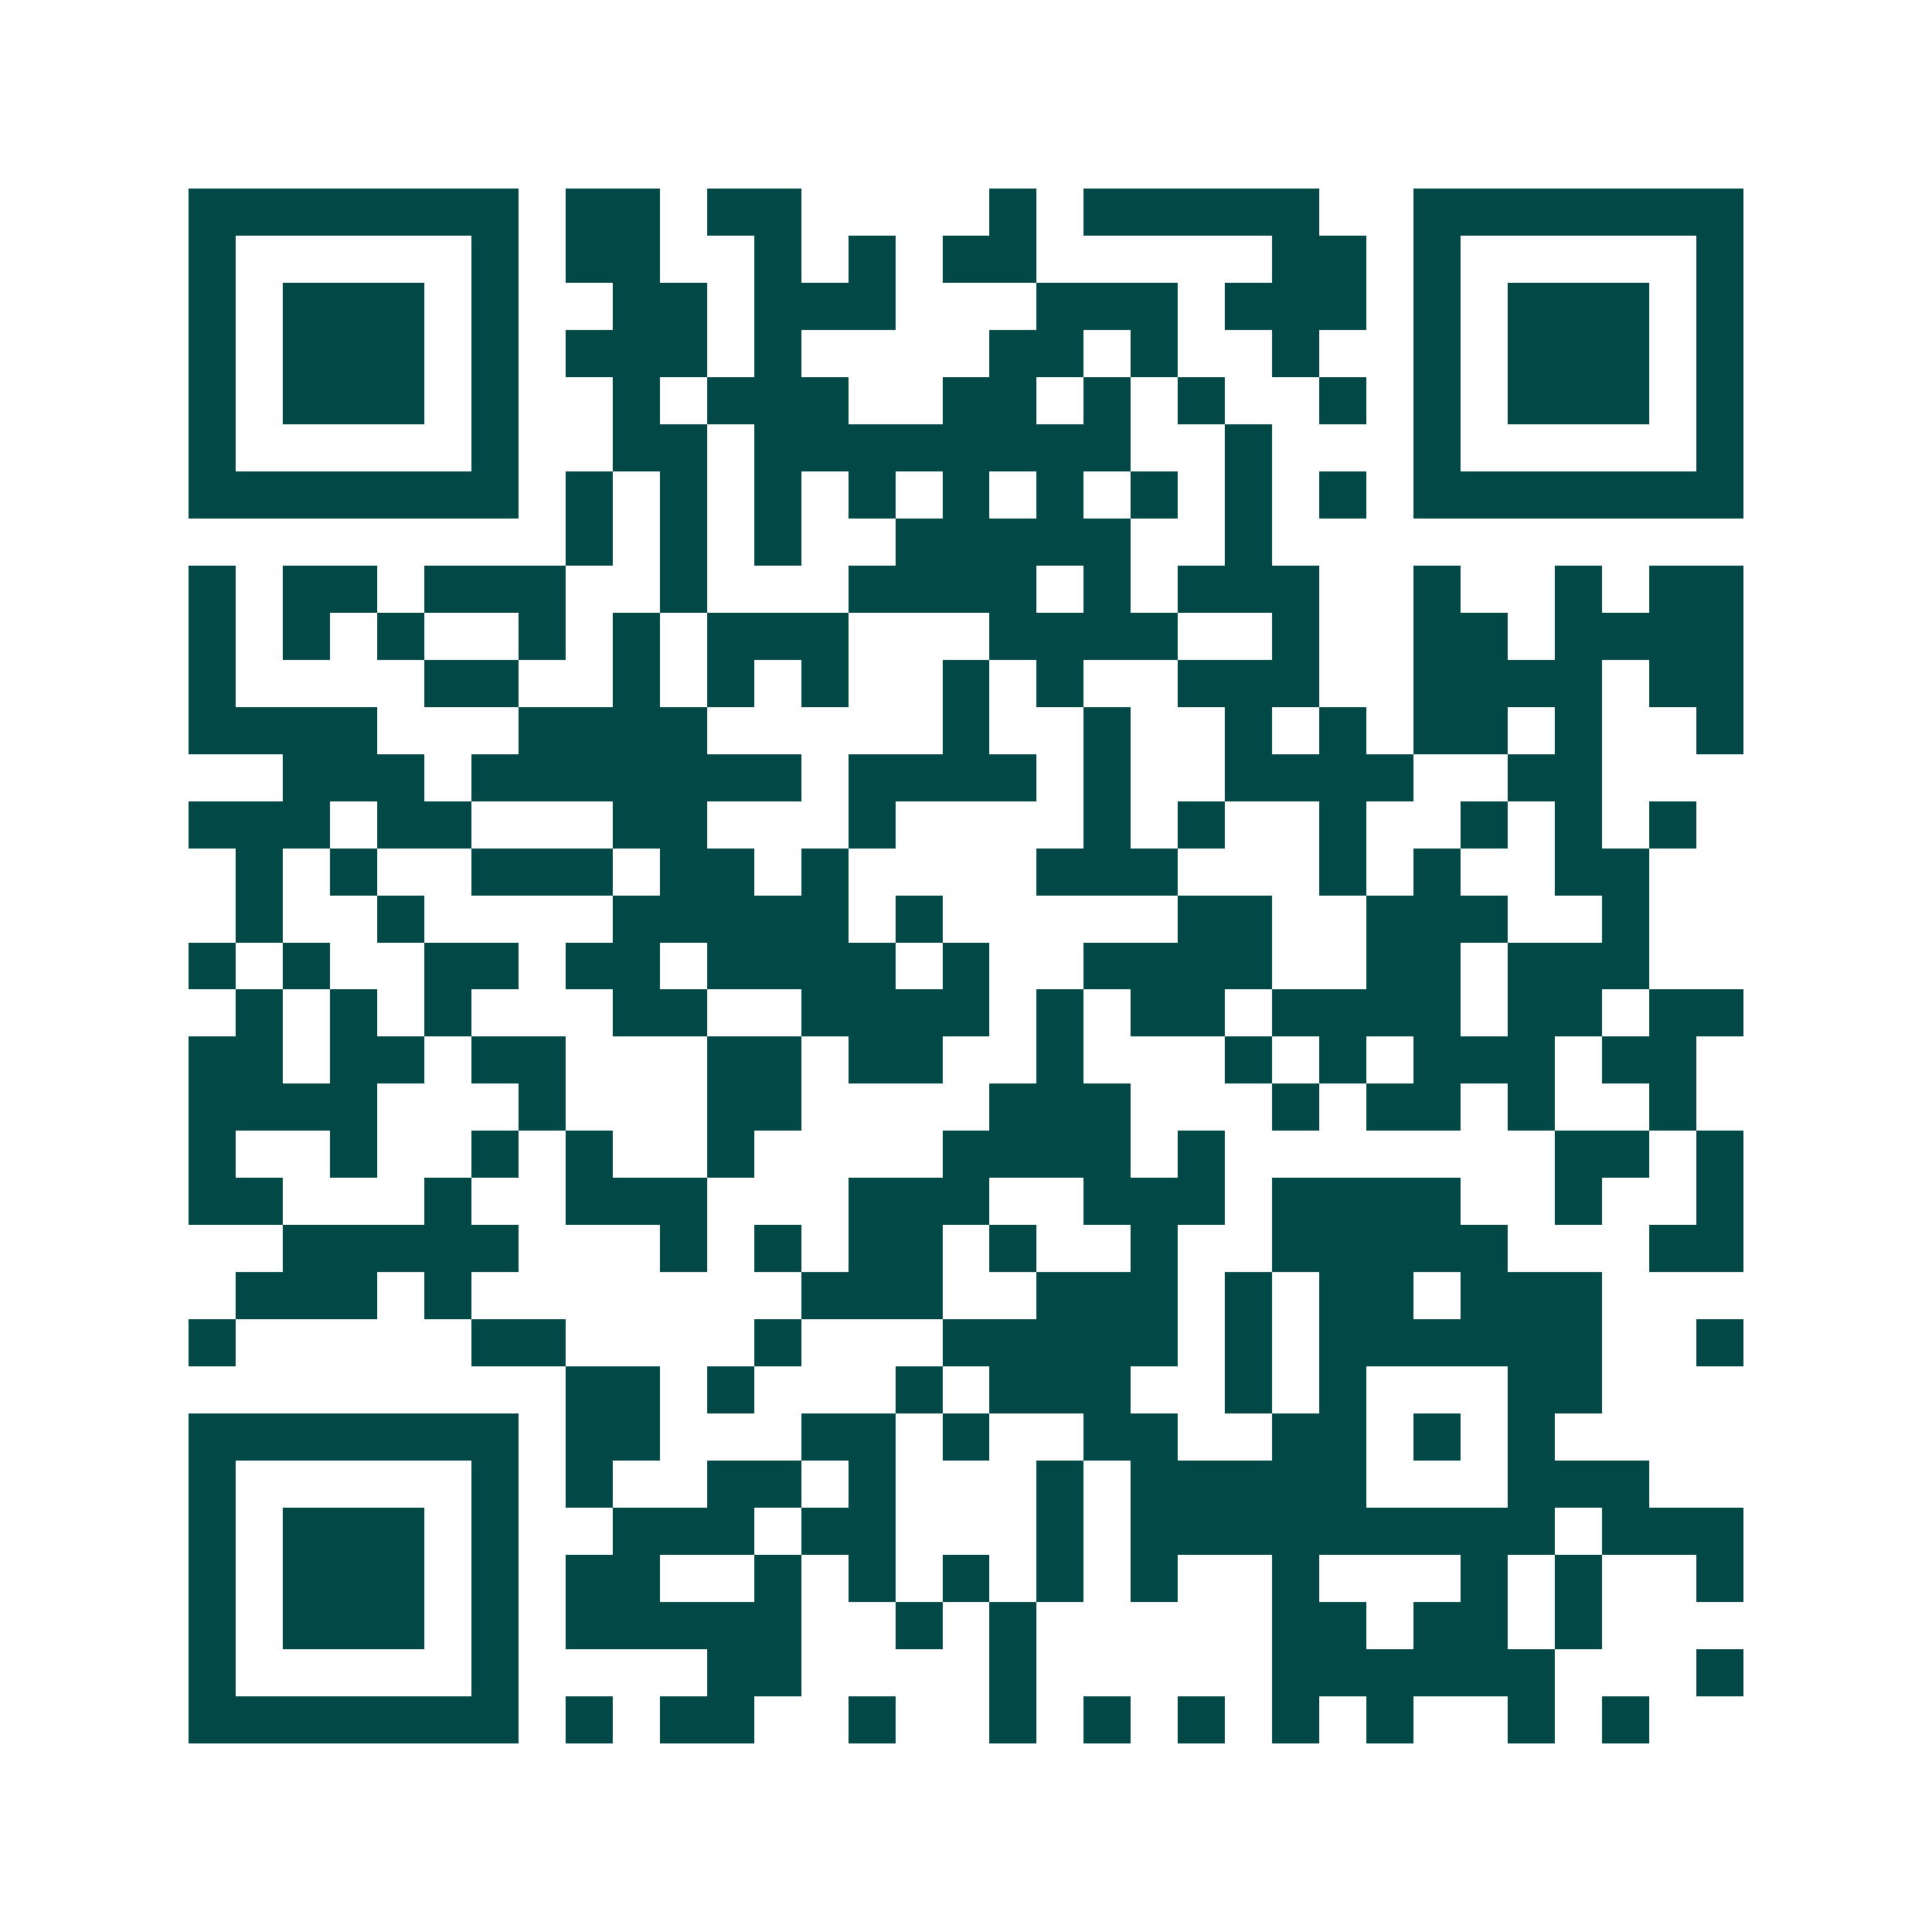 <svg xmlns="http://www.w3.org/2000/svg" width="200" height="200" viewBox="0 0 41 41" shape-rendering="crispEdges"><path fill="#ffffff" d="M0 0h41v41H0z"/><path stroke="#014847" d="M4 4.5h7m1 0h2m1 0h2m4 0h1m1 0h5m2 0h7M4 5.5h1m5 0h1m1 0h2m2 0h1m1 0h1m1 0h2m5 0h2m1 0h1m5 0h1M4 6.5h1m1 0h3m1 0h1m2 0h2m1 0h3m3 0h3m1 0h3m1 0h1m1 0h3m1 0h1M4 7.5h1m1 0h3m1 0h1m1 0h3m1 0h1m4 0h2m1 0h1m2 0h1m2 0h1m1 0h3m1 0h1M4 8.5h1m1 0h3m1 0h1m2 0h1m1 0h3m2 0h2m1 0h1m1 0h1m2 0h1m1 0h1m1 0h3m1 0h1M4 9.5h1m5 0h1m2 0h2m1 0h8m2 0h1m3 0h1m5 0h1M4 10.5h7m1 0h1m1 0h1m1 0h1m1 0h1m1 0h1m1 0h1m1 0h1m1 0h1m1 0h1m1 0h7M12 11.5h1m1 0h1m1 0h1m2 0h5m2 0h1M4 12.5h1m1 0h2m1 0h3m2 0h1m3 0h4m1 0h1m1 0h3m2 0h1m2 0h1m1 0h2M4 13.5h1m1 0h1m1 0h1m2 0h1m1 0h1m1 0h3m3 0h4m2 0h1m2 0h2m1 0h4M4 14.5h1m4 0h2m2 0h1m1 0h1m1 0h1m2 0h1m1 0h1m2 0h3m2 0h4m1 0h2M4 15.5h4m3 0h4m5 0h1m2 0h1m2 0h1m1 0h1m1 0h2m1 0h1m2 0h1M6 16.5h3m1 0h7m1 0h4m1 0h1m2 0h4m2 0h2M4 17.5h3m1 0h2m3 0h2m3 0h1m4 0h1m1 0h1m2 0h1m2 0h1m1 0h1m1 0h1M5 18.5h1m1 0h1m2 0h3m1 0h2m1 0h1m4 0h3m3 0h1m1 0h1m2 0h2M5 19.5h1m2 0h1m4 0h5m1 0h1m5 0h2m2 0h3m2 0h1M4 20.5h1m1 0h1m2 0h2m1 0h2m1 0h4m1 0h1m2 0h4m2 0h2m1 0h3M5 21.5h1m1 0h1m1 0h1m3 0h2m2 0h4m1 0h1m1 0h2m1 0h4m1 0h2m1 0h2M4 22.5h2m1 0h2m1 0h2m3 0h2m1 0h2m2 0h1m3 0h1m1 0h1m1 0h3m1 0h2M4 23.5h4m3 0h1m3 0h2m4 0h3m3 0h1m1 0h2m1 0h1m2 0h1M4 24.5h1m2 0h1m2 0h1m1 0h1m2 0h1m4 0h4m1 0h1m7 0h2m1 0h1M4 25.5h2m3 0h1m2 0h3m3 0h3m2 0h3m1 0h4m2 0h1m2 0h1M6 26.5h5m3 0h1m1 0h1m1 0h2m1 0h1m2 0h1m2 0h5m3 0h2M5 27.5h3m1 0h1m7 0h3m2 0h3m1 0h1m1 0h2m1 0h3M4 28.5h1m5 0h2m4 0h1m3 0h5m1 0h1m1 0h6m2 0h1M12 29.5h2m1 0h1m3 0h1m1 0h3m2 0h1m1 0h1m3 0h2M4 30.5h7m1 0h2m3 0h2m1 0h1m2 0h2m2 0h2m1 0h1m1 0h1M4 31.5h1m5 0h1m1 0h1m2 0h2m1 0h1m3 0h1m1 0h5m3 0h3M4 32.5h1m1 0h3m1 0h1m2 0h3m1 0h2m3 0h1m1 0h9m1 0h3M4 33.5h1m1 0h3m1 0h1m1 0h2m2 0h1m1 0h1m1 0h1m1 0h1m1 0h1m2 0h1m3 0h1m1 0h1m2 0h1M4 34.5h1m1 0h3m1 0h1m1 0h5m2 0h1m1 0h1m5 0h2m1 0h2m1 0h1M4 35.5h1m5 0h1m4 0h2m4 0h1m5 0h6m3 0h1M4 36.5h7m1 0h1m1 0h2m2 0h1m2 0h1m1 0h1m1 0h1m1 0h1m1 0h1m2 0h1m1 0h1"/></svg>
